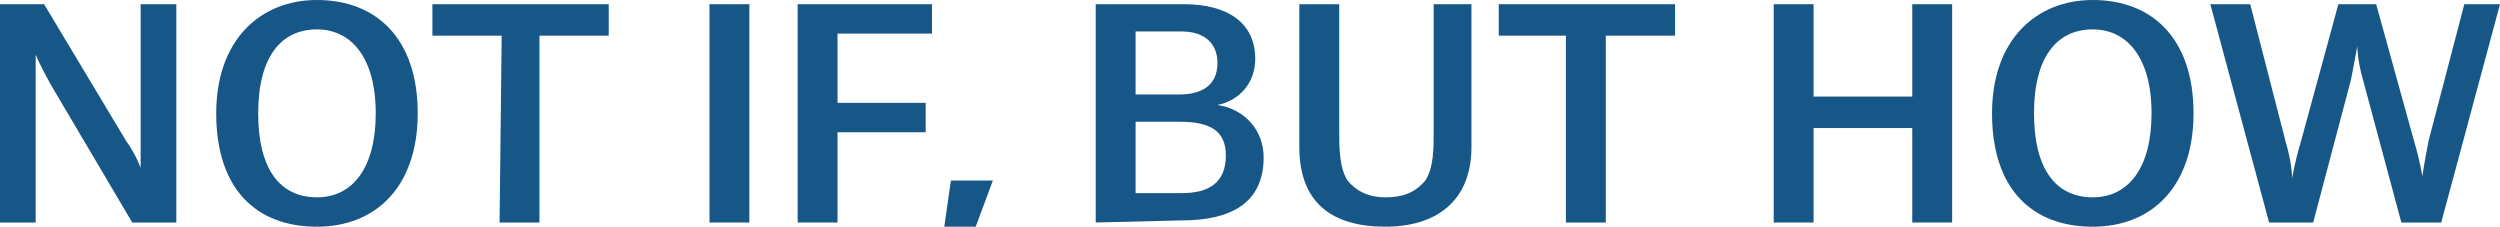 <?xml version="1.0" encoding="utf-8"?>
<!-- Generator: Adobe Illustrator 22.1.0, SVG Export Plug-In . SVG Version: 6.00 Build 0)  -->
<svg version="1.1" id="Munich_Re_Logo" xmlns="http://www.w3.org/2000/svg" xmlns:xlink="http://www.w3.org/1999/xlink" x="0px"
	 y="0px" viewBox="0 0 119.1 10.8" style="enable-background:new 0 0 119.1 10.8;" xml:space="preserve"  width="119.1" height="10.8">
<style type="text/css">
	.st0{fill:#175788;}
</style>
<g>
	<path class="st0" d="M0,0.2h2.1L6,6.7C6.5,7.4,6.7,8,6.7,8l0,0V0.2h1.7v10.4H6.3L2.4,4C1.9,3.1,1.7,2.6,1.7,2.6l0,0v8H0V0.2z"/>
	<path class="st0" d="M15.1,0c2.8,0,4.8,1.8,4.8,5.4c0,3.5-2,5.4-4.8,5.4c-2.9,0-4.8-1.8-4.8-5.4C10.3,1.9,12.4,0,15.1,0z M12.3,5.4
		c0,2.6,1,4,2.8,4c1.7,0,2.8-1.4,2.8-4c0-2.7-1.2-4-2.8-4C13.4,1.4,12.3,2.7,12.3,5.4z"/>
	<path class="st0" d="M23.9,1.7h-3.3V0.2H29v1.5h-3.3v8.9h-1.9L23.9,1.7L23.9,1.7z"/>
	<path class="st0" d="M33.8,0.2h1.9v10.4h-1.9V0.2z"/>
	<path class="st0" d="M38,0.2h6.4v1.4h-4.5v3.3h4.2v1.4h-4.2v4.3H38V0.2z"/>
	<path class="st0" d="M45.3,8.6h2L46,12.1h-1.2L45.3,8.6z"/>
	<path class="st0" d="M52.2,10.6V0.2h4.2c2.1,0,3.4,0.9,3.4,2.6C59.8,4,59,4.8,58,5l0,0c1.3,0.2,2.2,1.2,2.2,2.5c0,2.2-1.6,3-3.9,3
		L52.2,10.6L52.2,10.6z M56.2,4.5c1,0,1.8-0.4,1.8-1.5c0-1-0.7-1.5-1.7-1.5h-2.2v3H56.2z M56.3,9.2c1.3,0,2.1-0.5,2.1-1.8
		c0-1.2-0.8-1.6-2.2-1.6h-2.1v3.4H56.3z"/>
	<path class="st0" d="M61.9,0.2h1.9v6c0,0.8,0,1.8,0.4,2.4c0.4,0.5,1,0.8,1.8,0.8s1.4-0.2,1.9-0.8c0.4-0.6,0.4-1.5,0.4-2.4v-6h1.8V7
		c0,2.6-1.7,3.8-4.1,3.8c-2.5,0-4.1-1.1-4.1-3.8L61.9,0.2L61.9,0.2z"/>
	<path class="st0" d="M74.7,1.7h-3.3V0.2h8.4v1.5h-3.3v8.9h-1.9V1.7H74.7z"/>
	<path class="st0" d="M91.1,6.1h-4.7v4.5h-1.9V0.2h1.9v4.4h4.7V0.2H93v10.4h-1.9V6.1z"/>
	<path class="st0" d="M99.7,0c2.8,0,4.8,1.8,4.8,5.4c0,3.5-2,5.4-4.8,5.4c-2.9,0-4.8-1.8-4.8-5.4C94.9,1.9,97,0,99.7,0z M96.9,5.4
		c0,2.6,1,4,2.8,4c1.7,0,2.8-1.4,2.8-4c0-2.7-1.2-4-2.8-4C98,1.4,96.9,2.7,96.9,5.4z"/>
	<path class="st0" d="M105.3,0.2h1.9l1.7,6.6c0.3,1,0.3,1.7,0.3,1.7l0,0c0,0,0.1-0.7,0.4-1.7l1.8-6.6h1.8l1.8,6.5
		c0.3,1,0.4,1.7,0.4,1.7l0,0c0,0,0.1-0.7,0.3-1.7l1.7-6.5h1.7l-2.8,10.4h-1.9l-1.8-6.7c-0.3-1-0.3-1.7-0.3-1.7l0,0
		c0,0-0.1,0.6-0.3,1.6l-1.8,6.8h-2.1L105.3,0.2z"/>
</g>
</svg>

